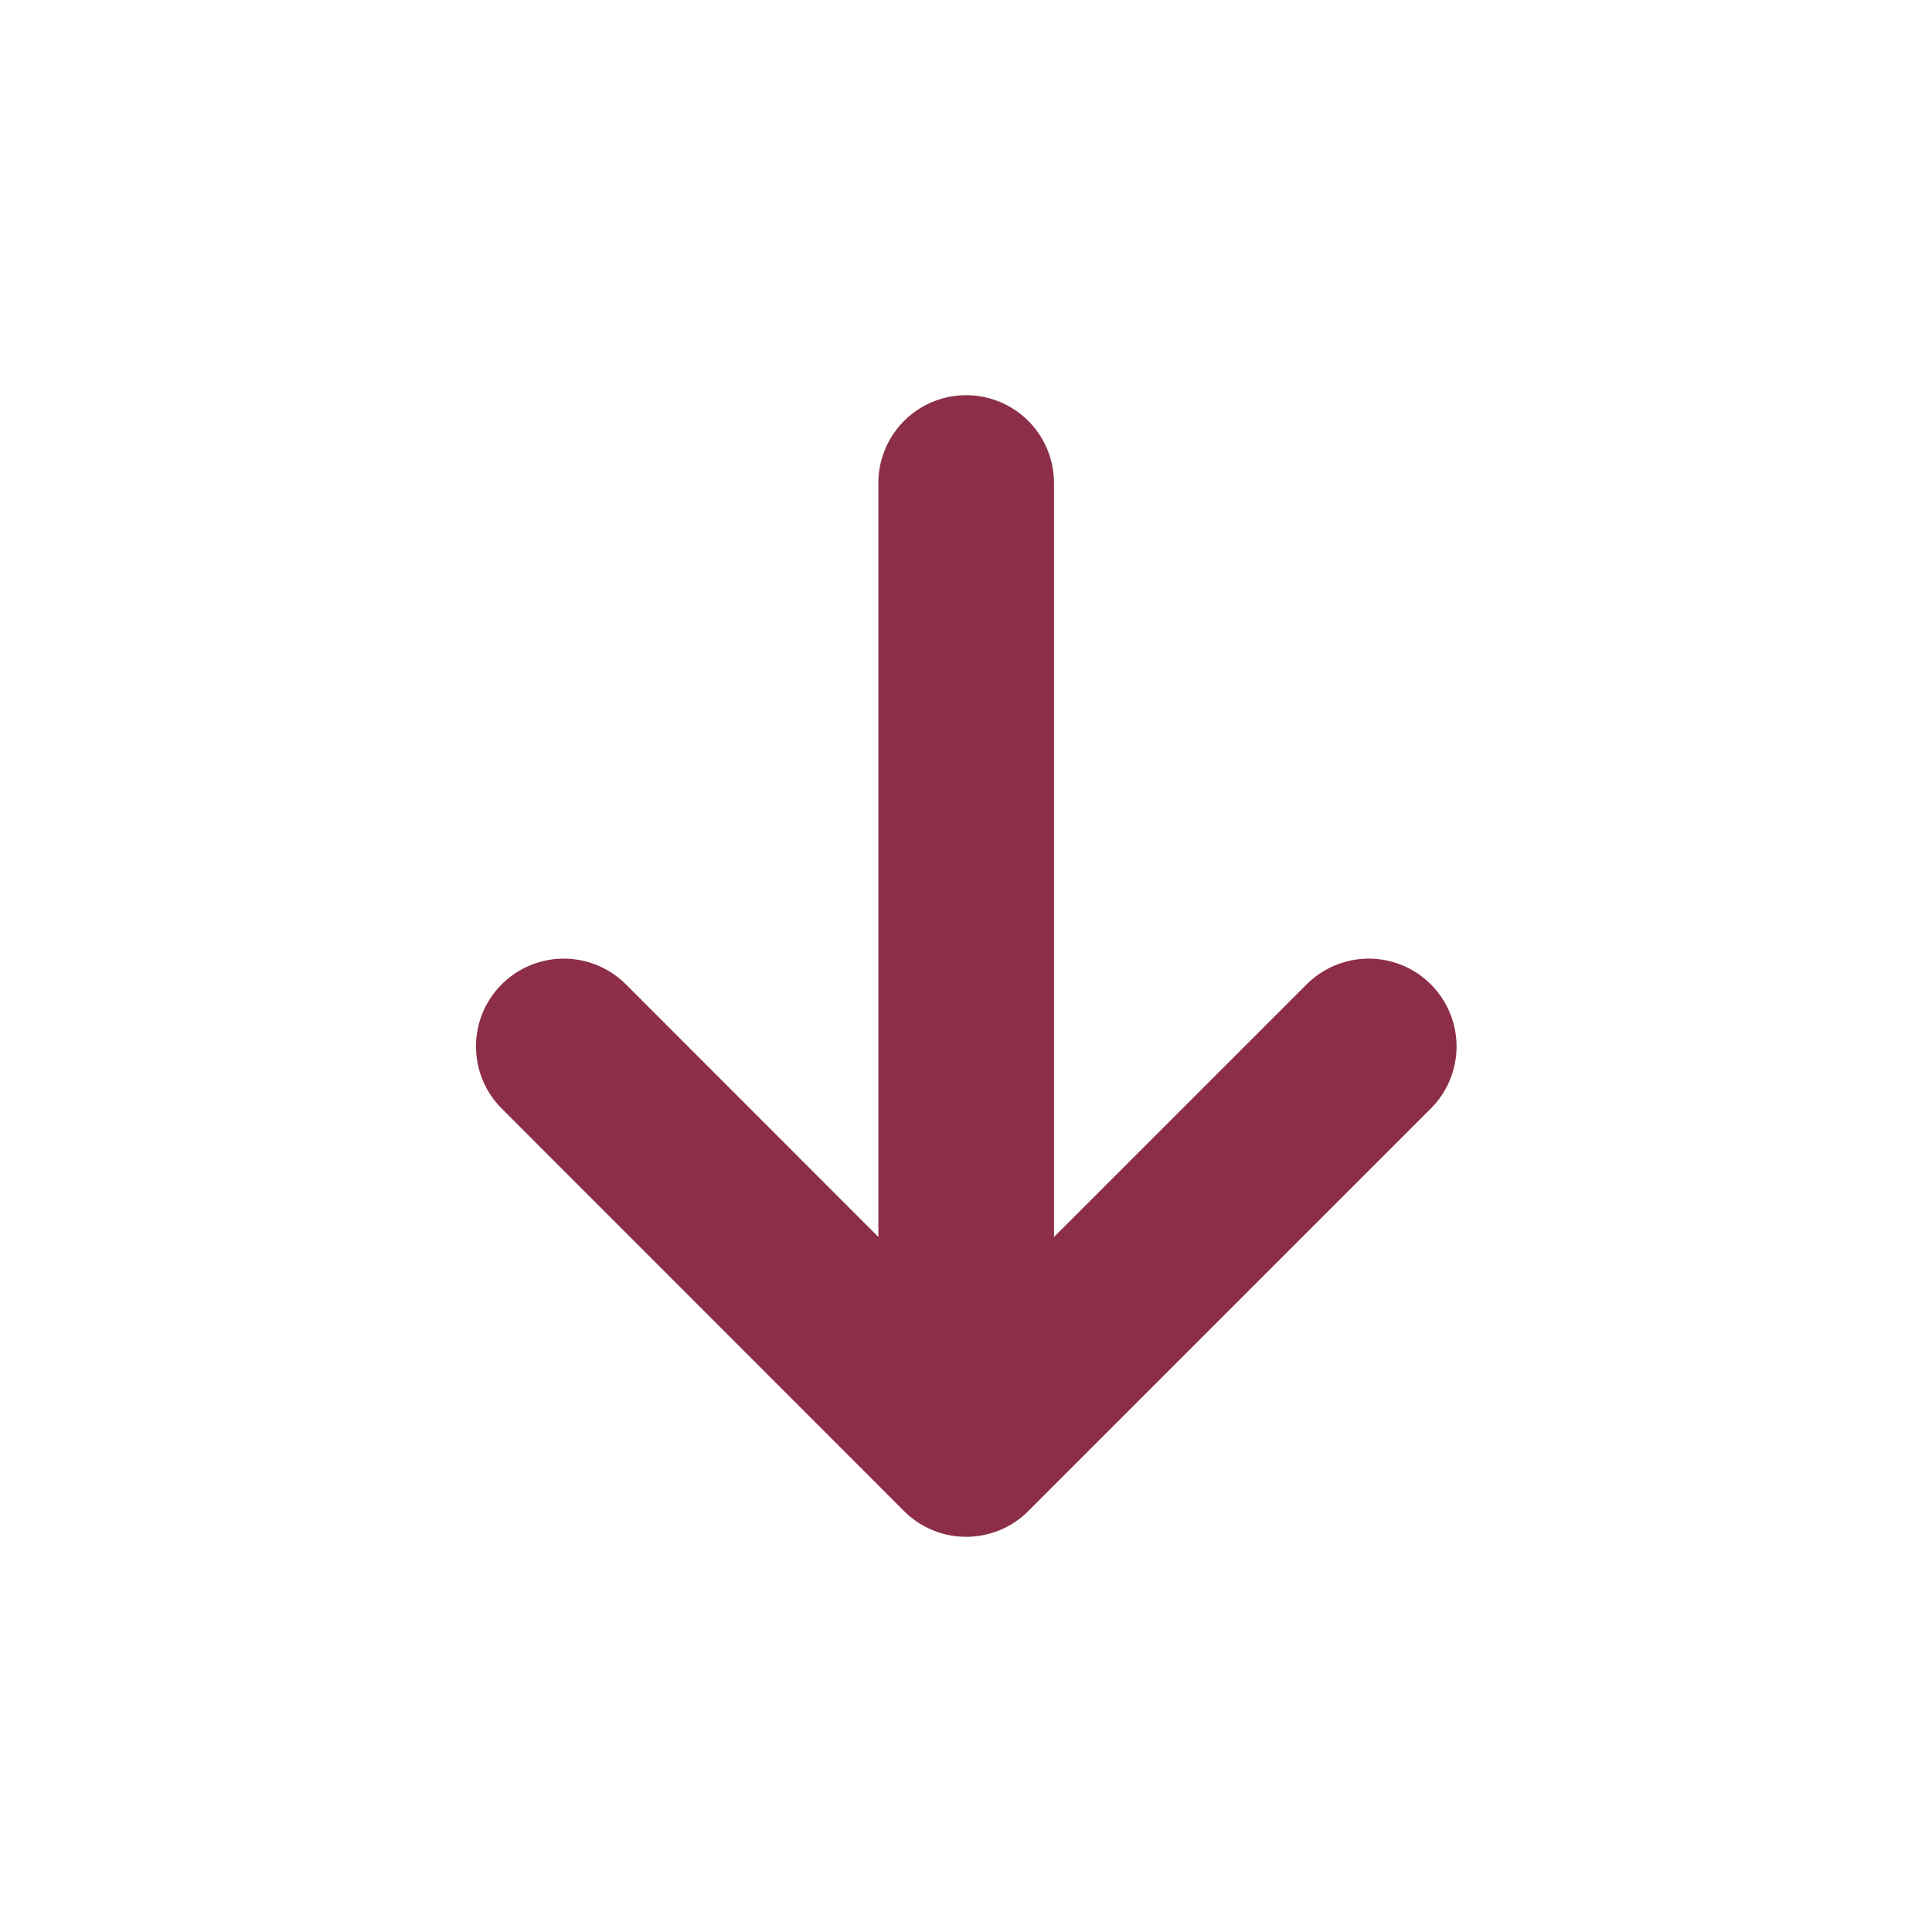 <svg width="11" height="11" viewBox="0 0 11 11" fill="none" xmlns="http://www.w3.org/2000/svg">
    <g id="arrow-sm-up-svgrepo-com 29">
        <path id="Vector"
            d="M5.501 8.25L5.501 2.75M5.501 8.25L7.793 5.958M5.501 8.25L3.21 5.958"
            stroke="#8C2E47" stroke-linecap="round" stroke-linejoin="round" />
    </g>
</svg>
